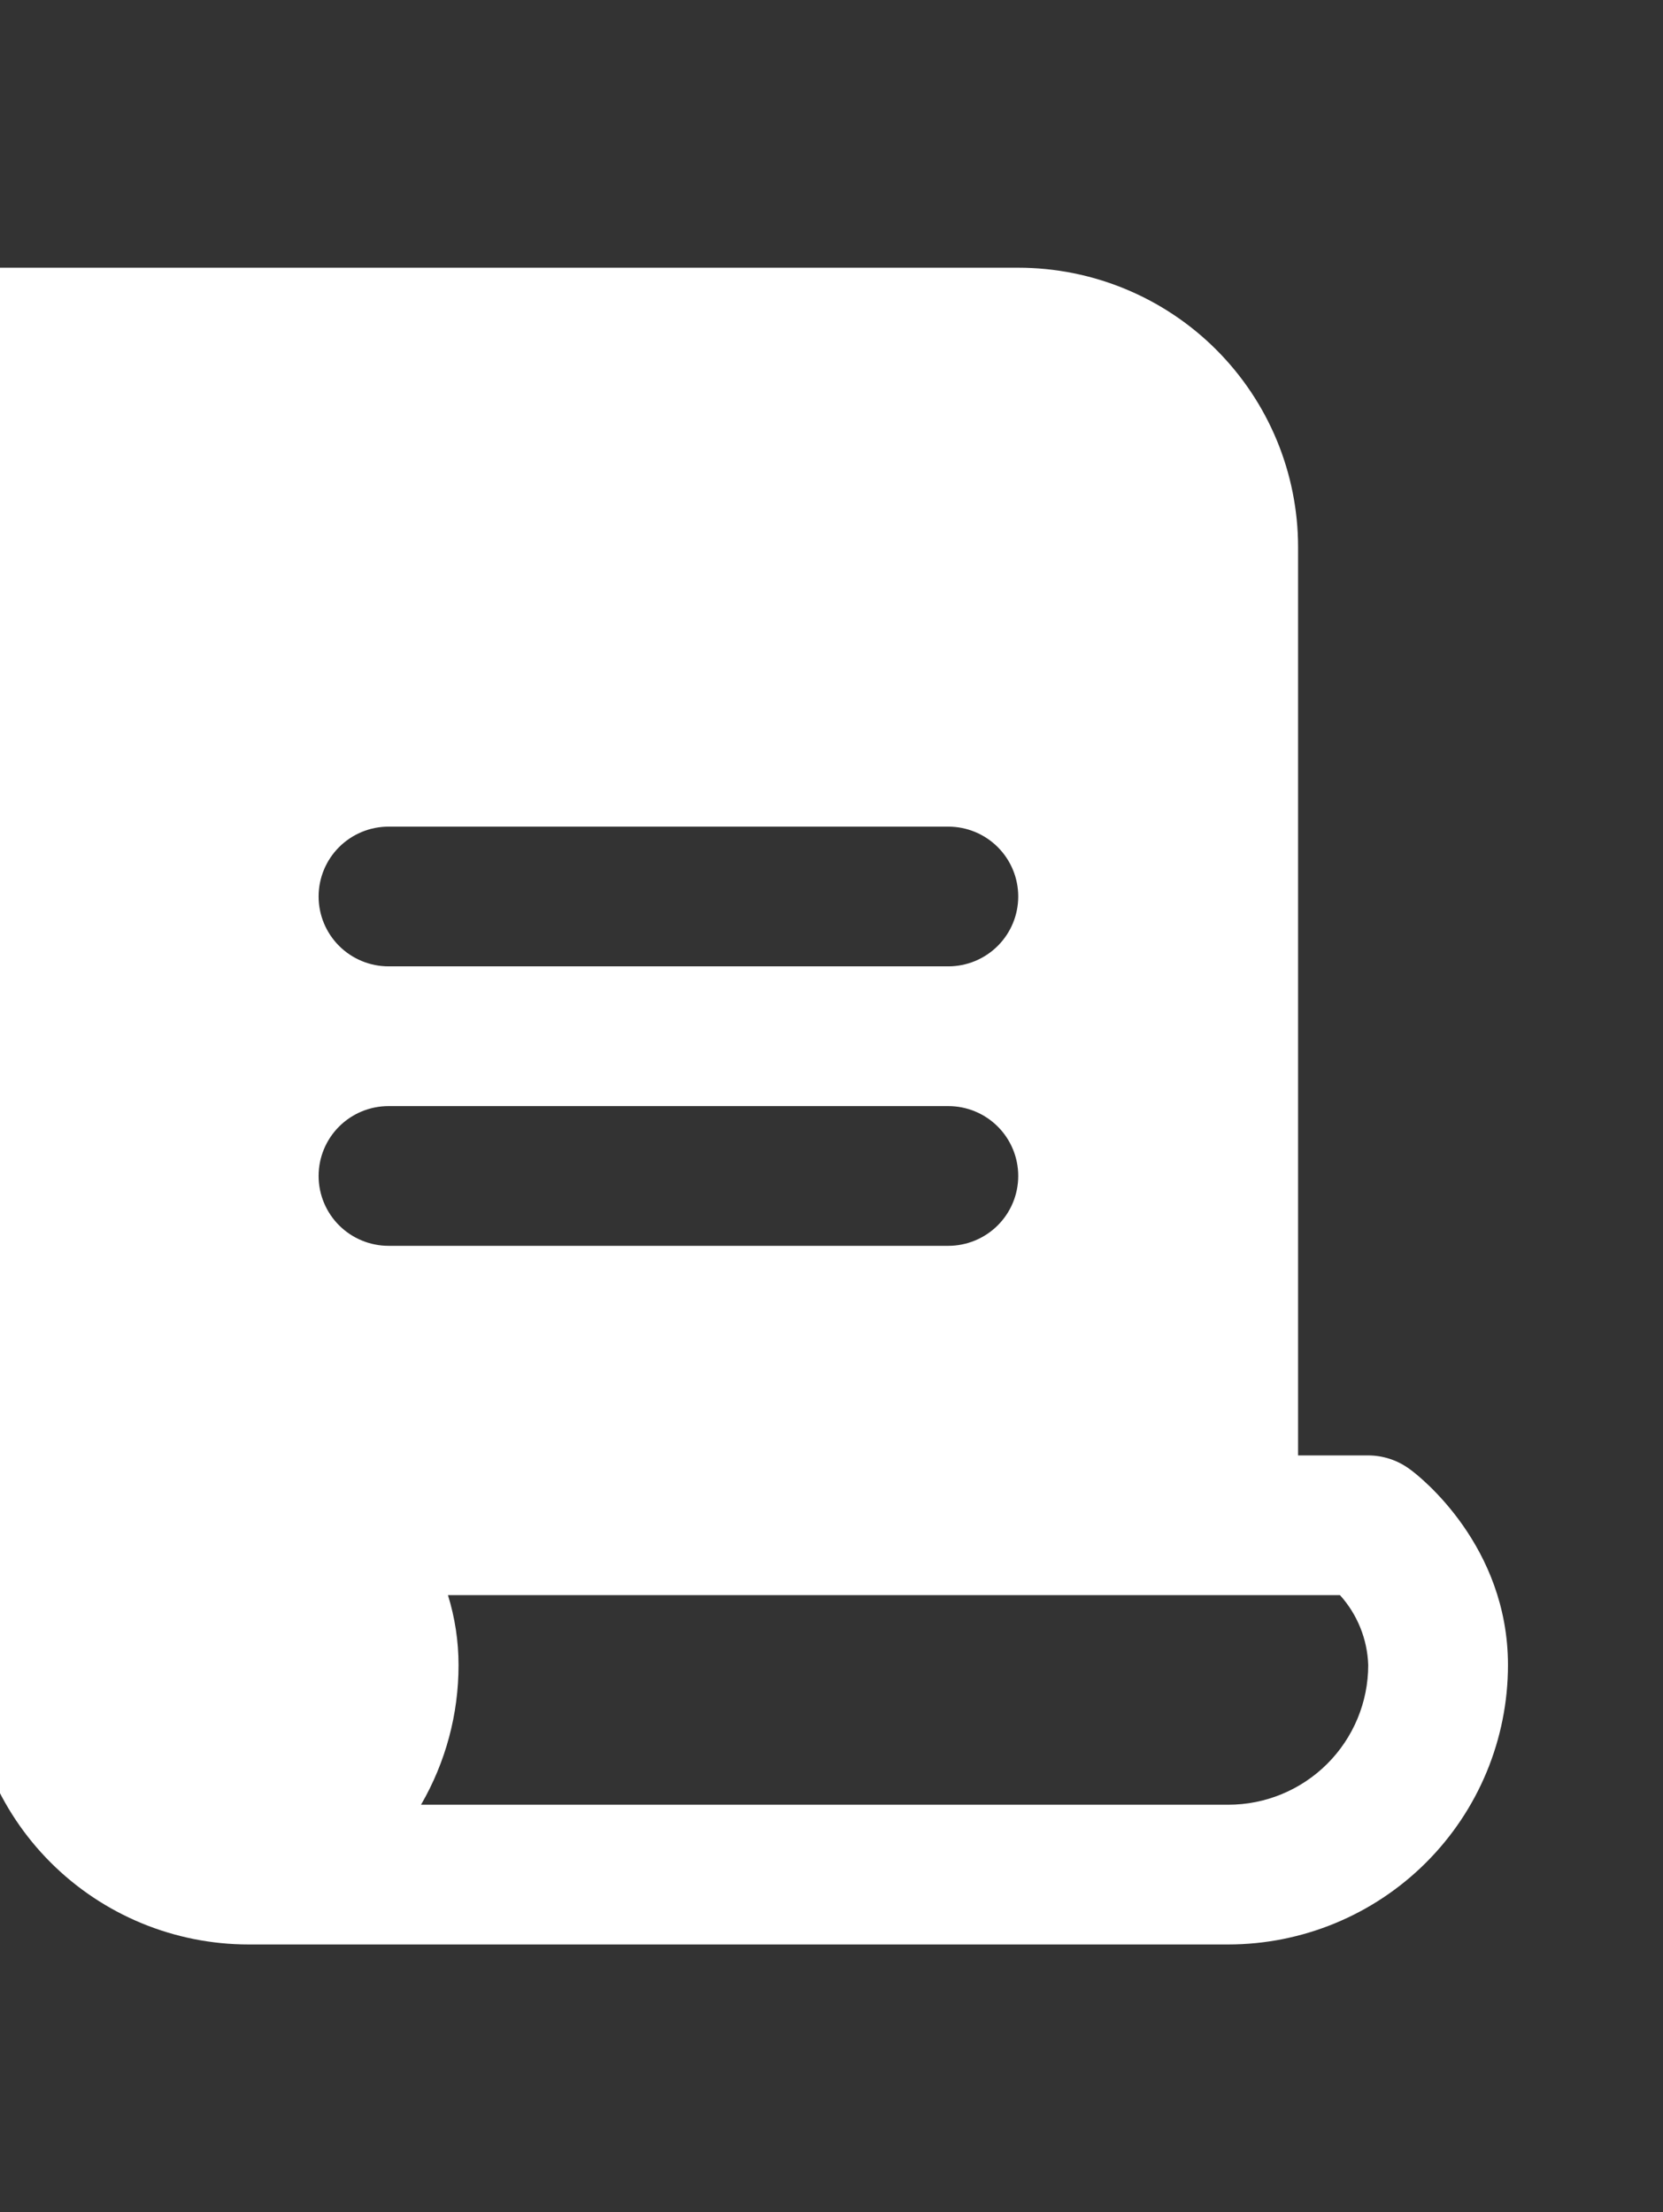 <?xml version="1.0" encoding="UTF-8"?> <svg xmlns="http://www.w3.org/2000/svg" width="118" height="157" viewBox="0 0 118 157" fill="none"><rect x="0" y="0" width="118" height="157" fill="#333333" stroke="none"/><g clip-path="url(#clip0_657_328)"><path d="M100.05 104.283C99.191 103.64 98.146 103.292 97.071 103.292H92.107V38.833C92.107 33.573 90.015 28.529 86.291 24.809C82.567 21.09 77.516 19 72.25 19H-12.143C-17.409 19 -22.46 21.09 -26.184 24.809C-29.908 28.529 -32 33.573 -32 38.833C-32 47.269 -25.764 52.184 -25.05 52.717C-24.193 53.364 -23.146 53.713 -22.071 53.708C-21.037 53.706 -20.029 53.38 -19.189 52.777C-18.348 52.174 -17.718 51.324 -17.385 50.346C-17.052 49.367 -17.033 48.309 -17.332 47.32C-17.63 46.33 -18.231 45.459 -19.049 44.827C-19.074 44.796 -22.071 42.391 -22.071 38.833C-22.071 36.203 -21.025 33.681 -19.163 31.821C-17.301 29.962 -14.776 28.917 -12.143 28.917C-9.51 28.917 -6.984 29.962 -5.122 31.821C-3.26 33.681 -2.214 36.203 -2.214 38.833V118.167C-2.214 123.427 -0.122 128.471 3.602 132.191C7.326 135.91 12.376 138 17.643 138H87.143C92.409 138 97.46 135.91 101.184 132.191C104.908 128.471 107 123.427 107 118.167C107 109.731 100.795 104.816 100.05 104.283ZM27.571 58.667H67.286C68.602 58.667 69.865 59.189 70.796 60.119C71.727 61.049 72.25 62.31 72.25 63.625C72.25 64.94 71.727 66.201 70.796 67.131C69.865 68.061 68.602 68.583 67.286 68.583H27.571C26.255 68.583 24.992 68.061 24.061 67.131C23.13 66.201 22.607 64.94 22.607 63.625C22.607 62.31 23.13 61.049 24.061 60.119C24.992 59.189 26.255 58.667 27.571 58.667ZM22.607 83.458C22.607 82.143 23.13 80.882 24.061 79.952C24.992 79.022 26.255 78.5 27.571 78.5H67.286C68.602 78.5 69.865 79.022 70.796 79.952C71.727 80.882 72.25 82.143 72.25 83.458C72.25 84.773 71.727 86.034 70.796 86.964C69.865 87.894 68.602 88.417 67.286 88.417H27.571C26.255 88.417 24.992 87.894 24.061 86.964C23.13 86.034 22.607 84.773 22.607 83.458ZM87.143 128.083H29.874C31.622 125.071 32.541 121.649 32.536 118.167C32.536 116.486 32.283 114.814 31.785 113.208H95.079C96.312 114.573 97.022 116.33 97.084 118.167C97.084 119.47 96.827 120.761 96.327 121.964C95.827 123.168 95.095 124.262 94.171 125.183C93.248 126.104 92.152 126.834 90.946 127.332C89.74 127.83 88.448 128.085 87.143 128.083Z" fill="white"></path></g><defs><clipPath id="clip0_657_328"><rect width="118" height="157" fill="white"></rect></clipPath></defs></svg> 